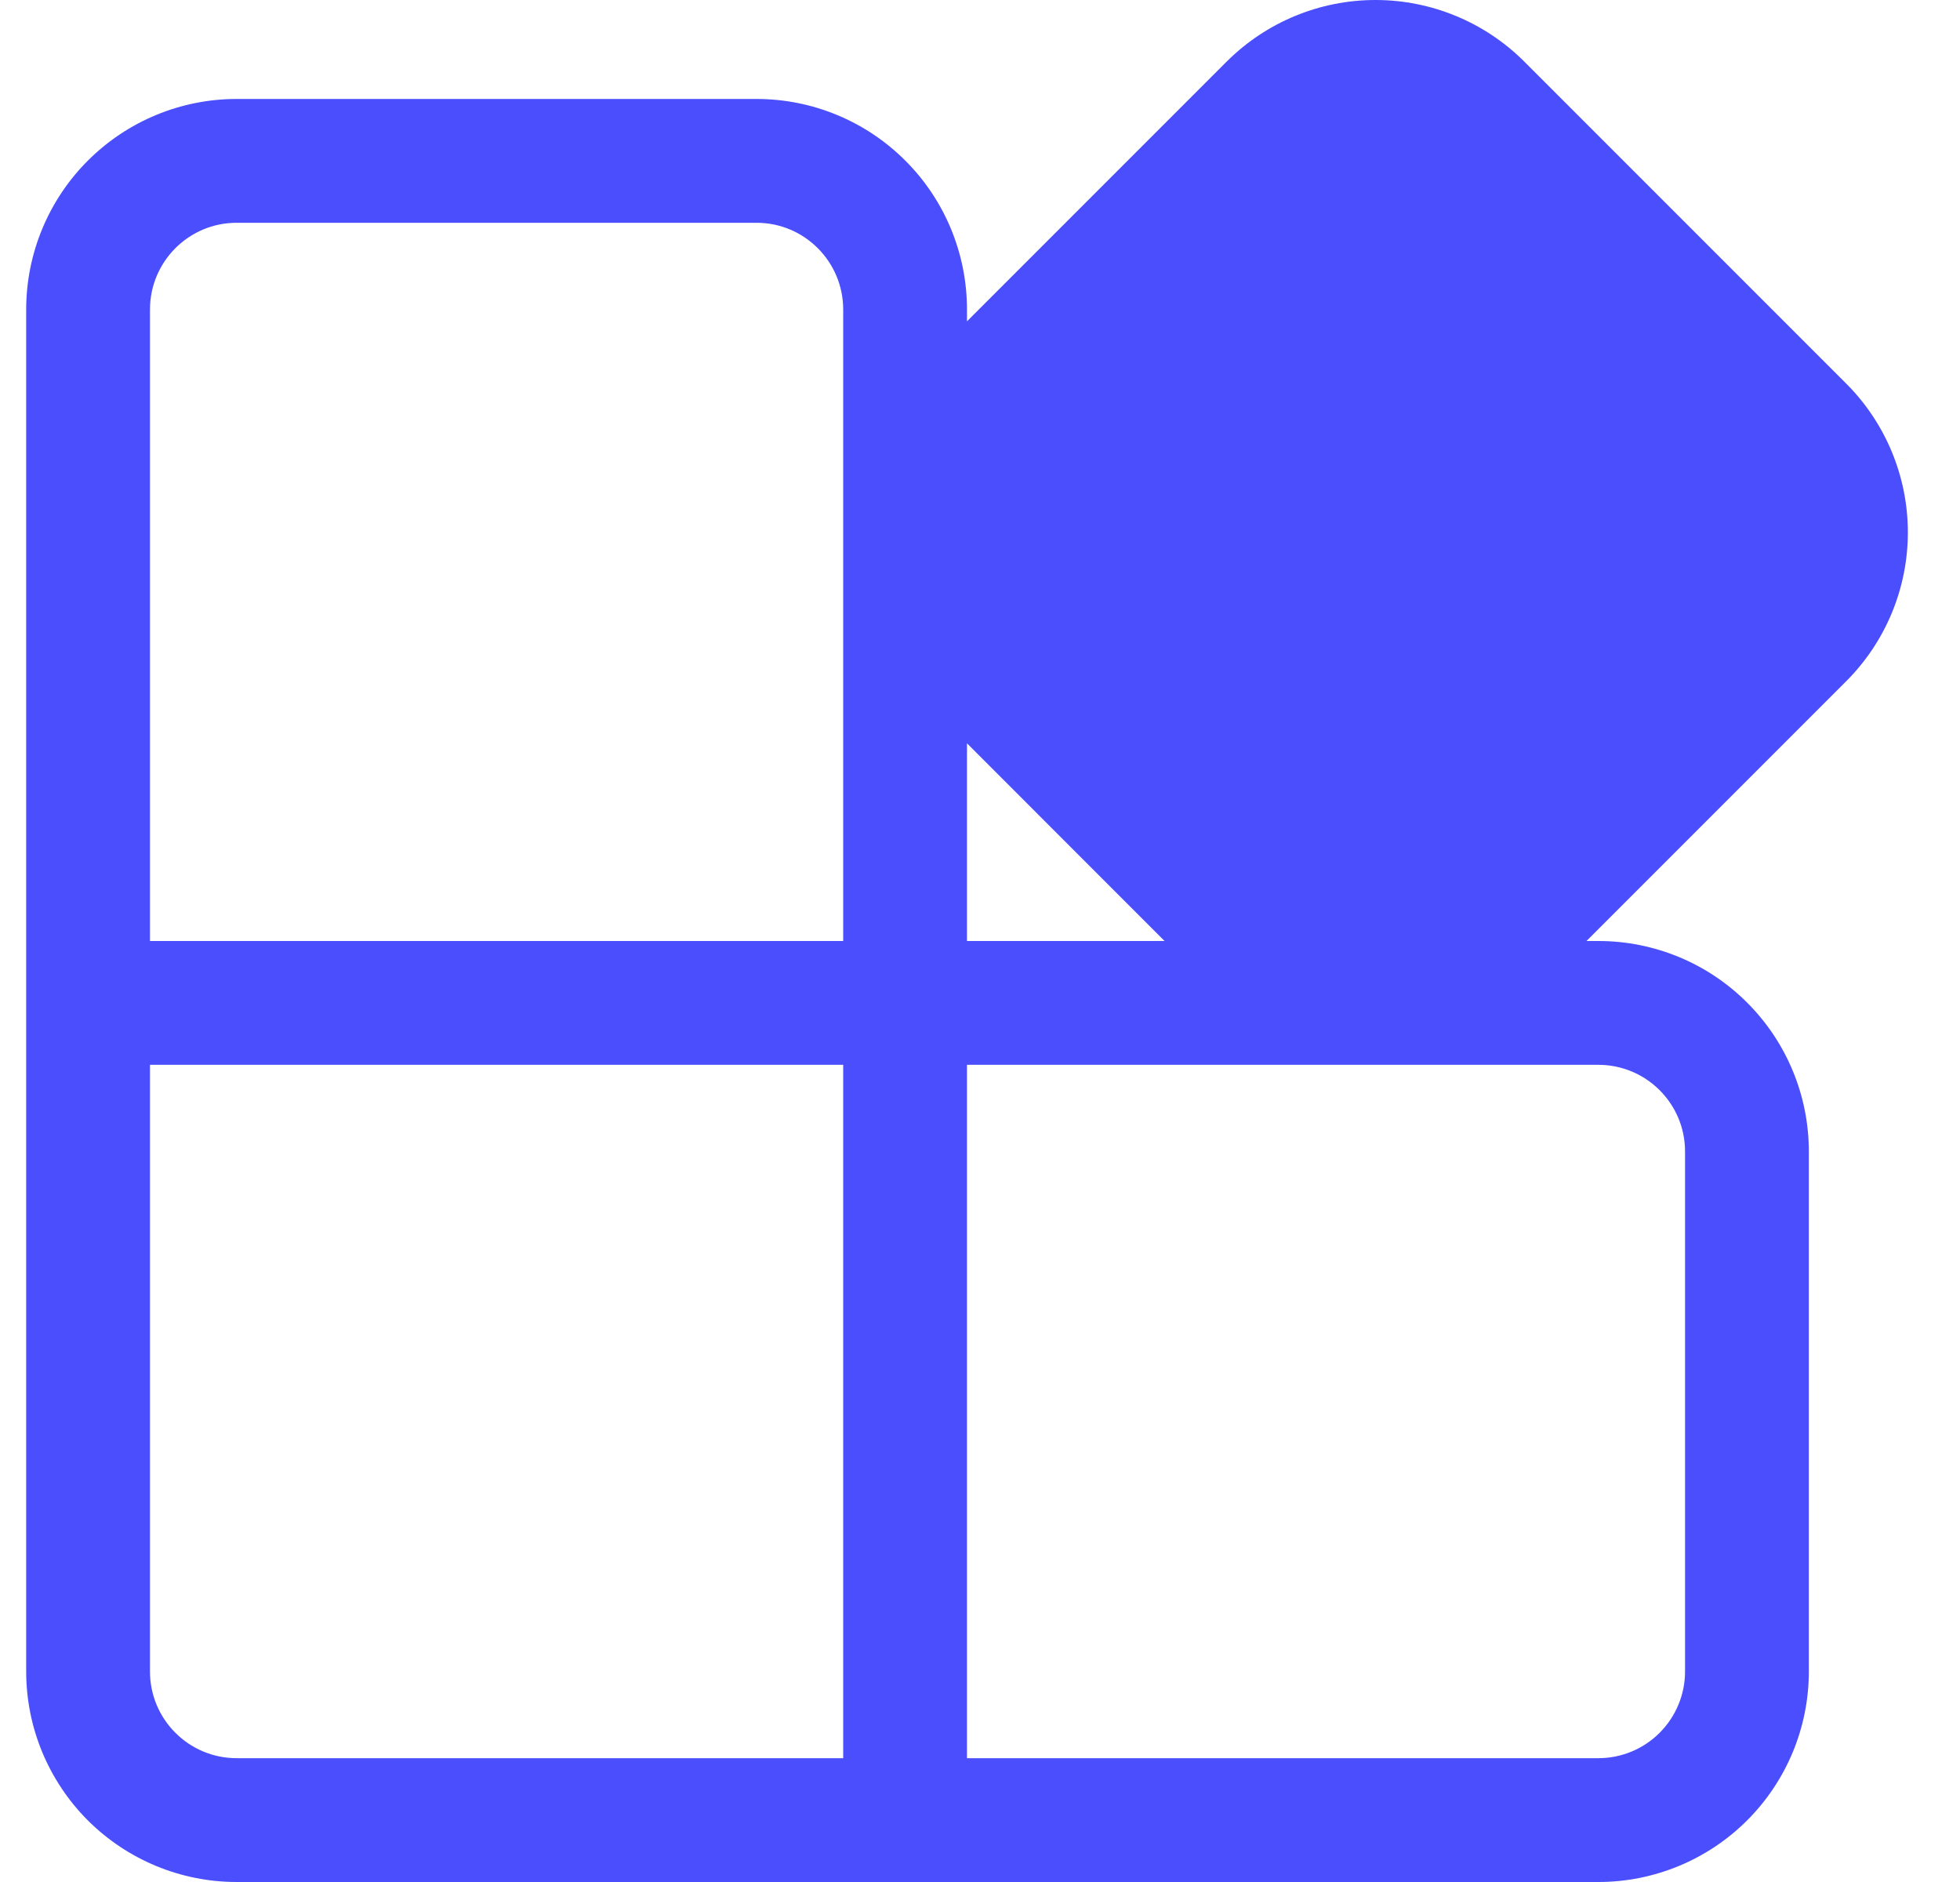 <svg xmlns="http://www.w3.org/2000/svg" width="25" height="24" viewBox="0 0 25 24" fill="none"><path d="M12.334 9.479L14.854 12H12.334V9.479ZM15.647 0.785L12.334 4.098V3.947C12.334 3.235 12.052 2.552 11.548 2.049C11.045 1.545 10.362 1.262 9.65 1.262H3.018C2.306 1.262 1.624 1.545 1.12 2.049C0.617 2.552 0.334 3.235 0.334 3.947V21.316C0.334 22.028 0.617 22.71 1.12 23.214C1.624 23.717 2.306 24 3.018 24H20.387C21.099 24 21.782 23.717 22.285 23.214C22.789 22.71 23.072 22.028 23.072 21.316V14.684C23.072 13.972 22.789 13.289 22.285 12.786C21.782 12.282 21.099 12 20.387 12H20.236L23.549 8.687C24.052 8.184 24.335 7.501 24.335 6.789C24.335 6.078 24.052 5.395 23.549 4.892L19.443 0.786C18.94 0.283 18.257 0 17.545 0C16.833 0 16.151 0.282 15.647 0.785ZM17.573 13.579H20.387C20.998 13.579 21.493 14.074 21.493 14.684V21.316C21.493 21.609 21.376 21.89 21.169 22.097C20.962 22.305 20.68 22.421 20.387 22.421H12.334V13.579H17.573ZM3.018 2.841H9.65C10.26 2.841 10.755 3.337 10.755 3.947V12H1.913V3.947C1.913 3.337 2.408 2.841 3.018 2.841ZM10.755 13.579V22.421H3.018C2.725 22.421 2.444 22.305 2.237 22.097C2.029 21.89 1.913 21.609 1.913 21.316V13.579H10.755Z" fill="#4B4EFC"></path></svg>